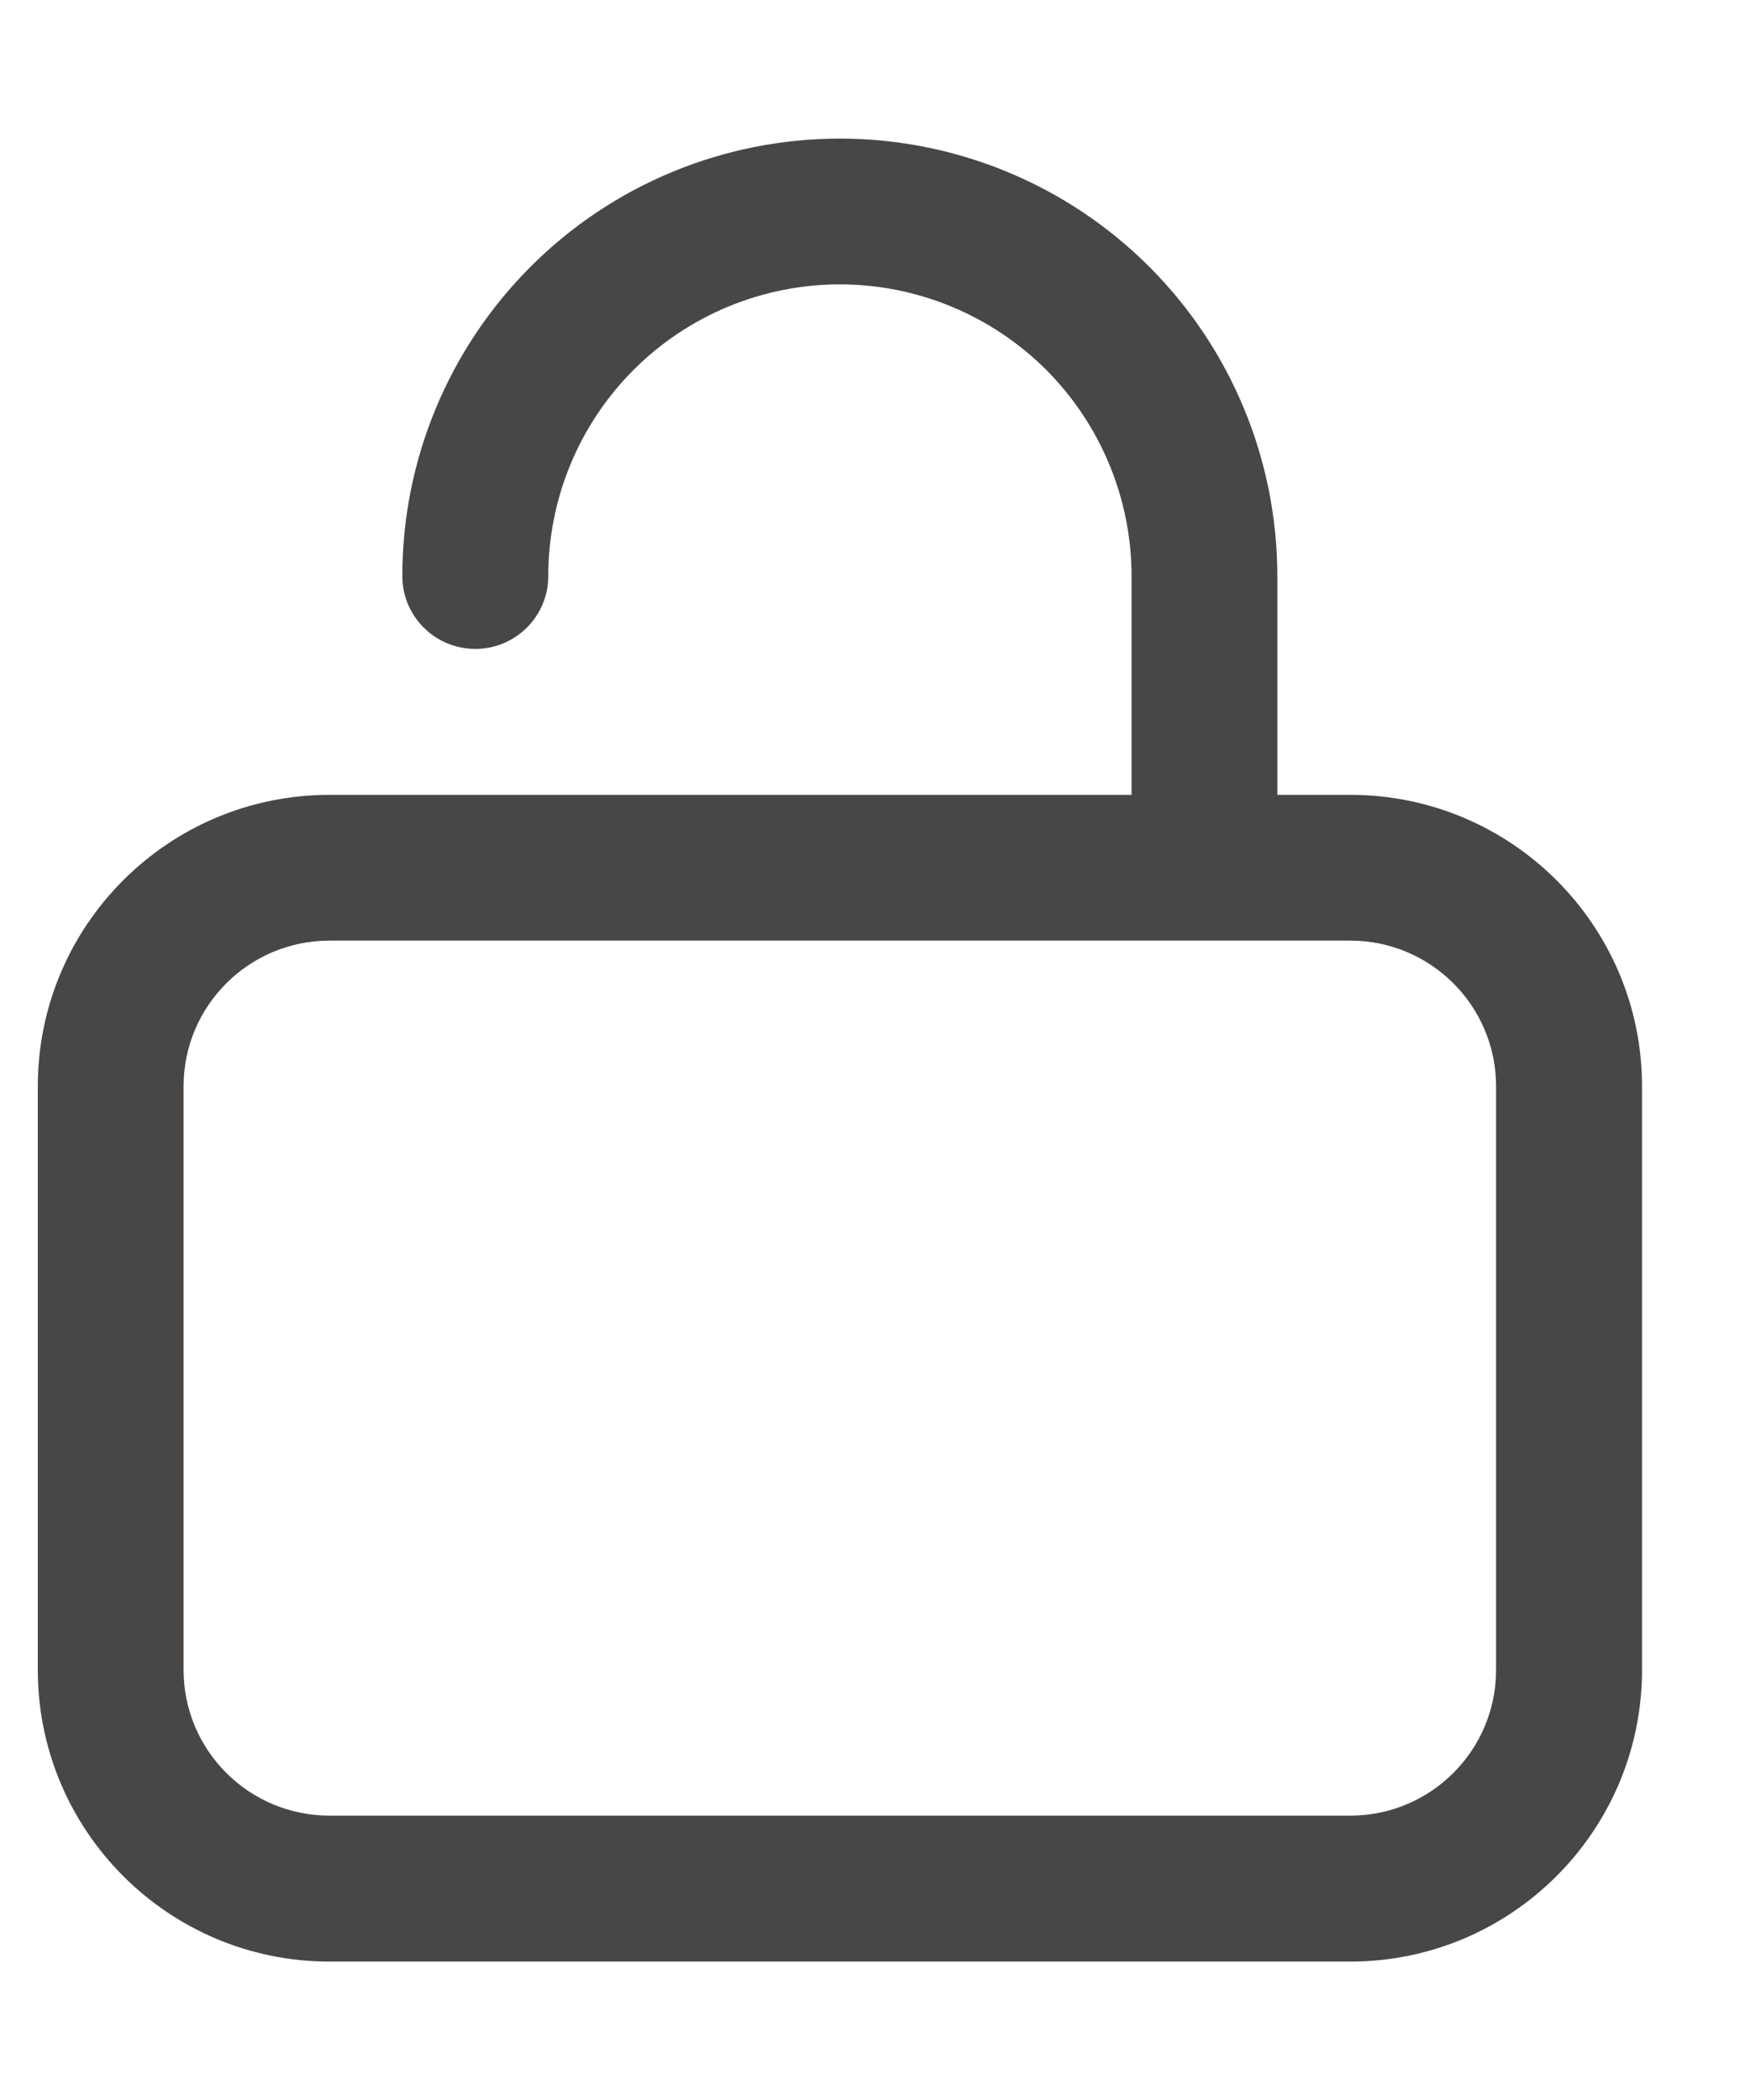 <svg width="10" height="12" viewBox="0 0 10 12" fill="none" xmlns="http://www.w3.org/2000/svg">
<path fill-rule="evenodd" clip-rule="evenodd" d="M4.799 1.625C4.357 1.625 3.933 1.801 3.621 2.113C3.308 2.426 3.133 2.85 3.133 3.292C3.133 3.522 2.946 3.708 2.716 3.708C2.486 3.708 2.299 3.522 2.299 3.292C2.299 2.629 2.563 1.993 3.032 1.524C3.5 1.055 4.136 0.792 4.799 0.792C5.462 0.792 6.098 1.055 6.567 1.524C7.036 1.993 7.299 2.629 7.299 3.292V4.542H7.716C8.636 4.542 9.383 5.288 9.383 6.208V9.542C9.383 10.462 8.636 11.209 7.716 11.209H1.883C0.962 11.209 0.216 10.462 0.216 9.542V6.208C0.216 5.288 0.962 4.542 1.883 4.542H6.466V3.292C6.466 2.85 6.29 2.426 5.978 2.113C5.665 1.801 5.241 1.625 4.799 1.625ZM6.466 5.375H1.883C1.422 5.375 1.049 5.748 1.049 6.208V9.542C1.049 10.002 1.422 10.375 1.883 10.375H7.716C8.176 10.375 8.549 10.002 8.549 9.542V6.208C8.549 5.748 8.176 5.375 7.716 5.375H7.299H6.466Z" fill="#494745"/>
</svg>
